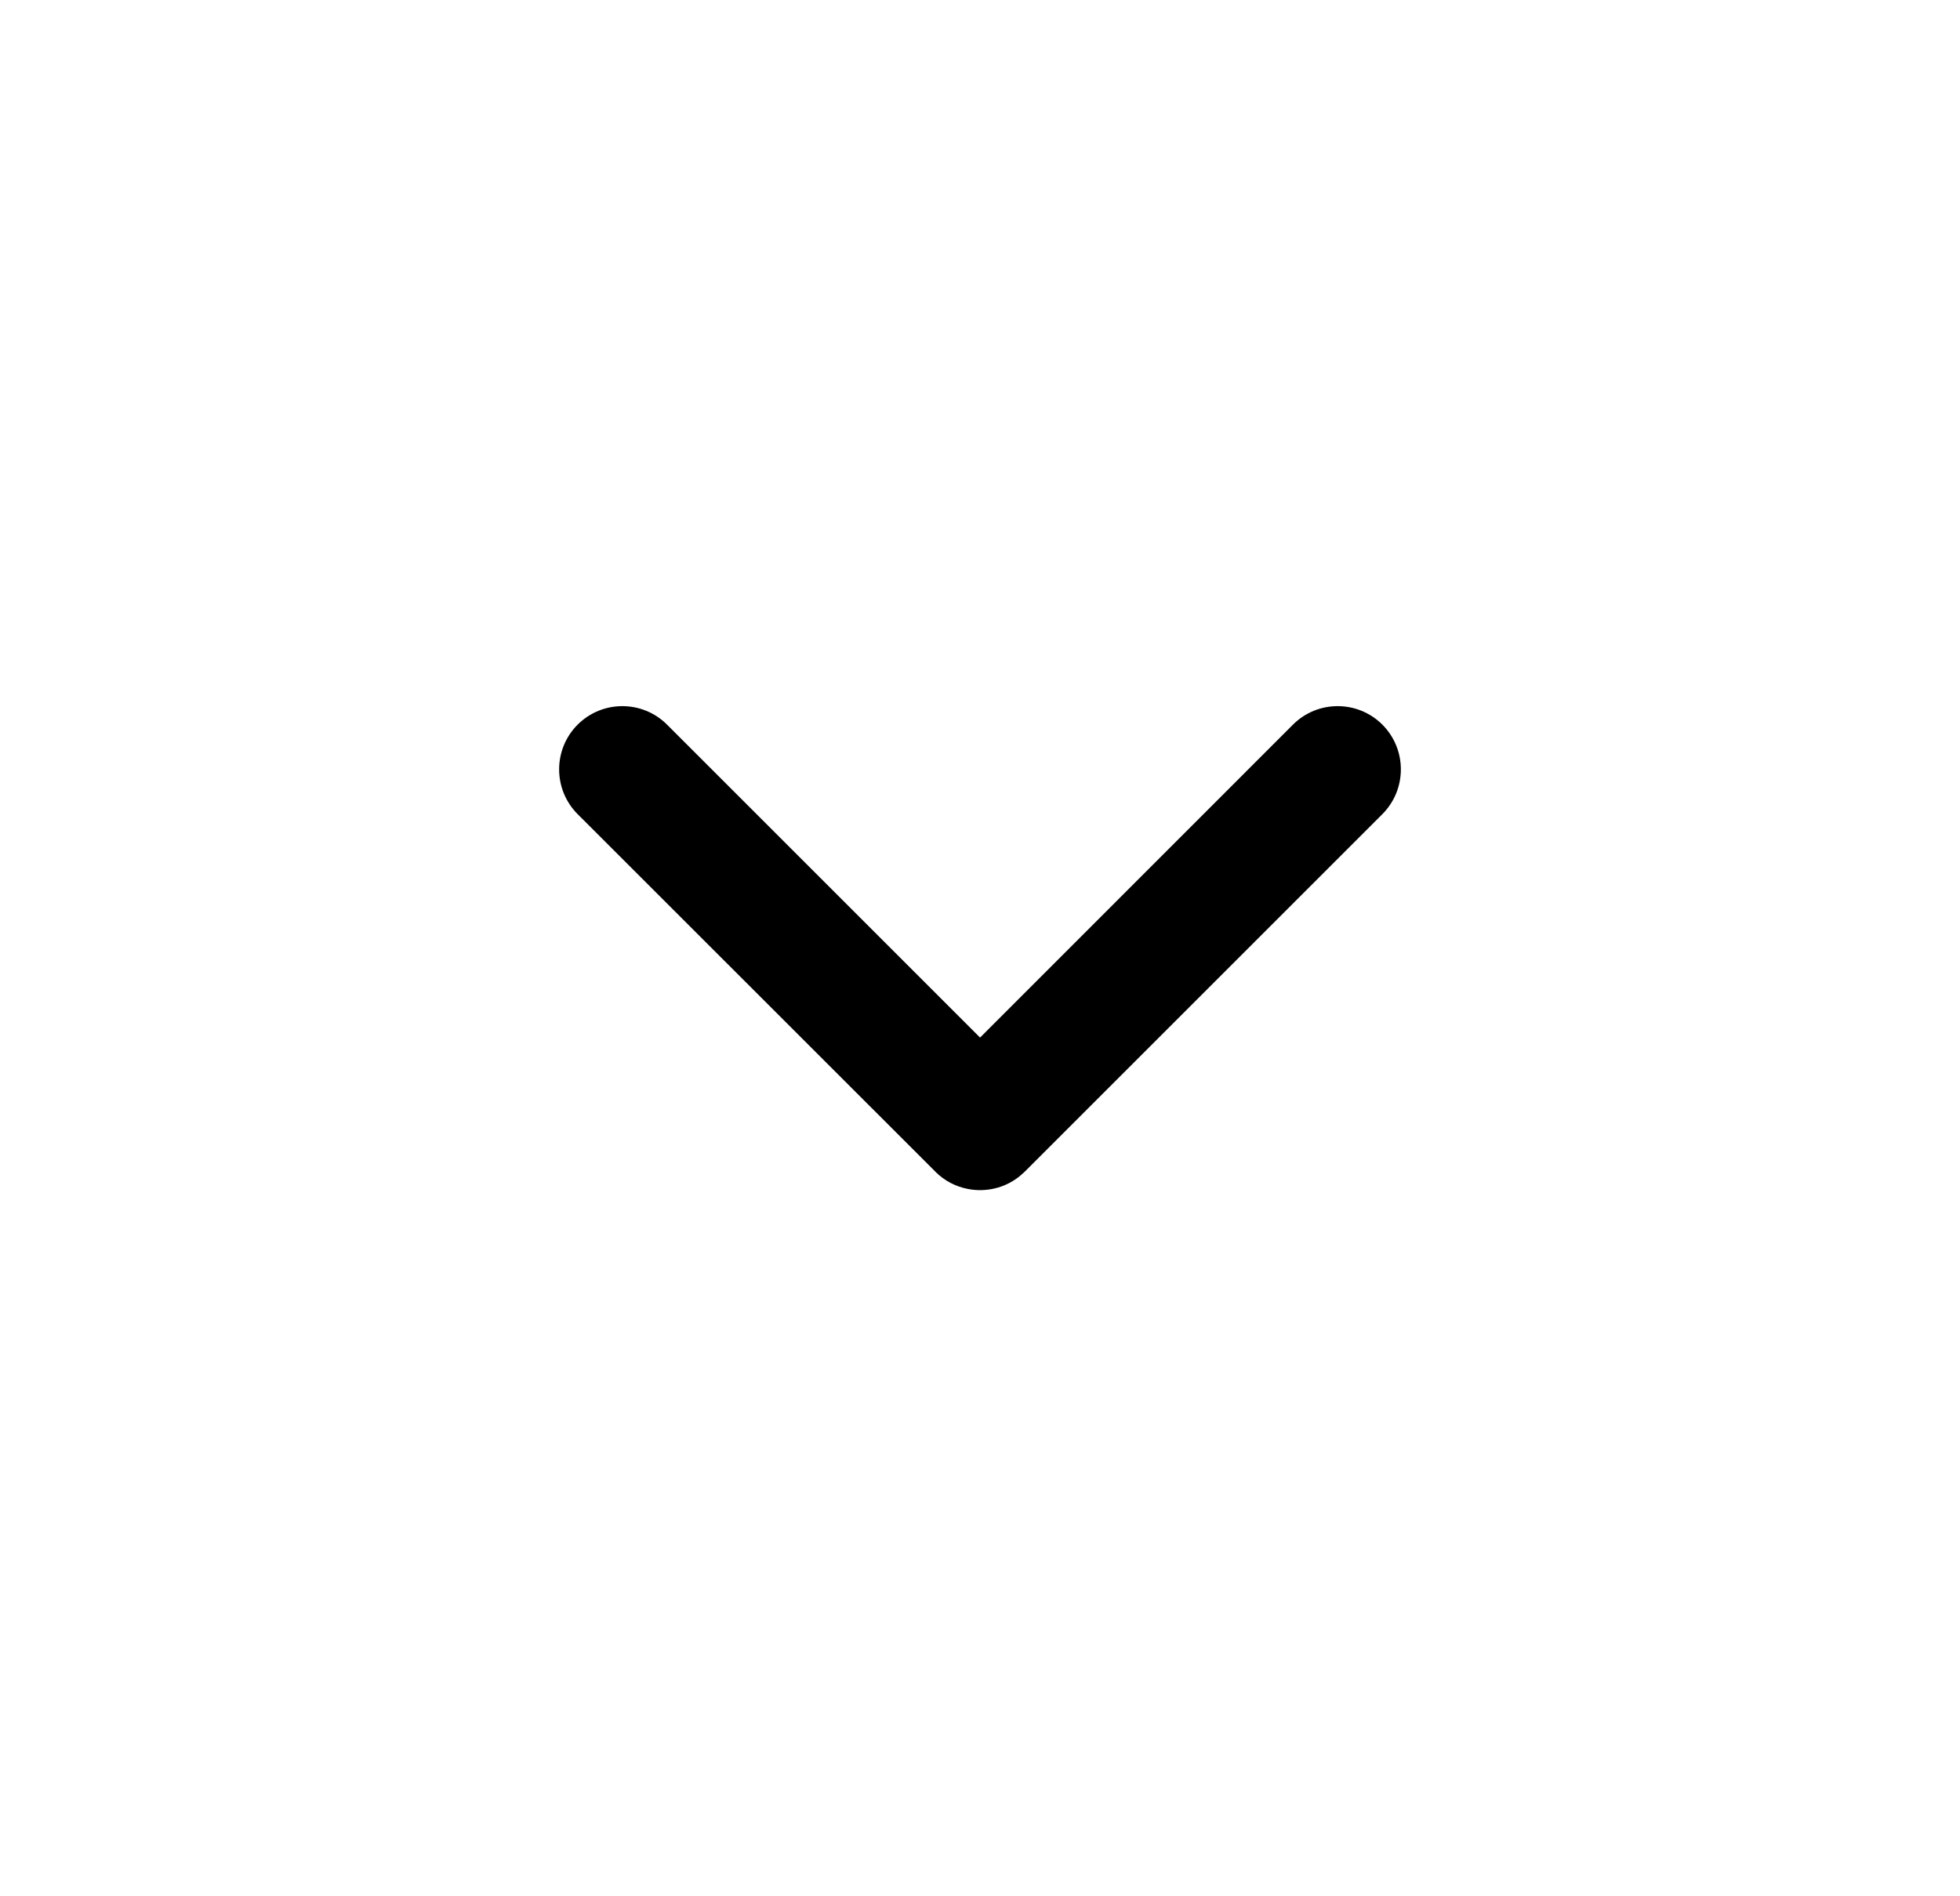 <svg width="31" height="30" viewBox="0 0 31 30" fill="none" xmlns="http://www.w3.org/2000/svg">
<path d="M21.864 12.88C22.254 12.489 22.254 11.855 21.864 11.464C21.473 11.074 20.84 11.074 20.45 11.464L15.501 16.415L10.55 11.464C10.16 11.074 9.527 11.074 9.136 11.464C8.746 11.855 8.746 12.489 9.136 12.88L14.785 18.527C14.787 18.53 14.79 18.533 14.793 18.536C14.939 18.682 15.12 18.774 15.309 18.81C15.593 18.865 15.896 18.797 16.131 18.605L16.208 18.536L21.864 12.88Z" fill="black"/>
</svg>
